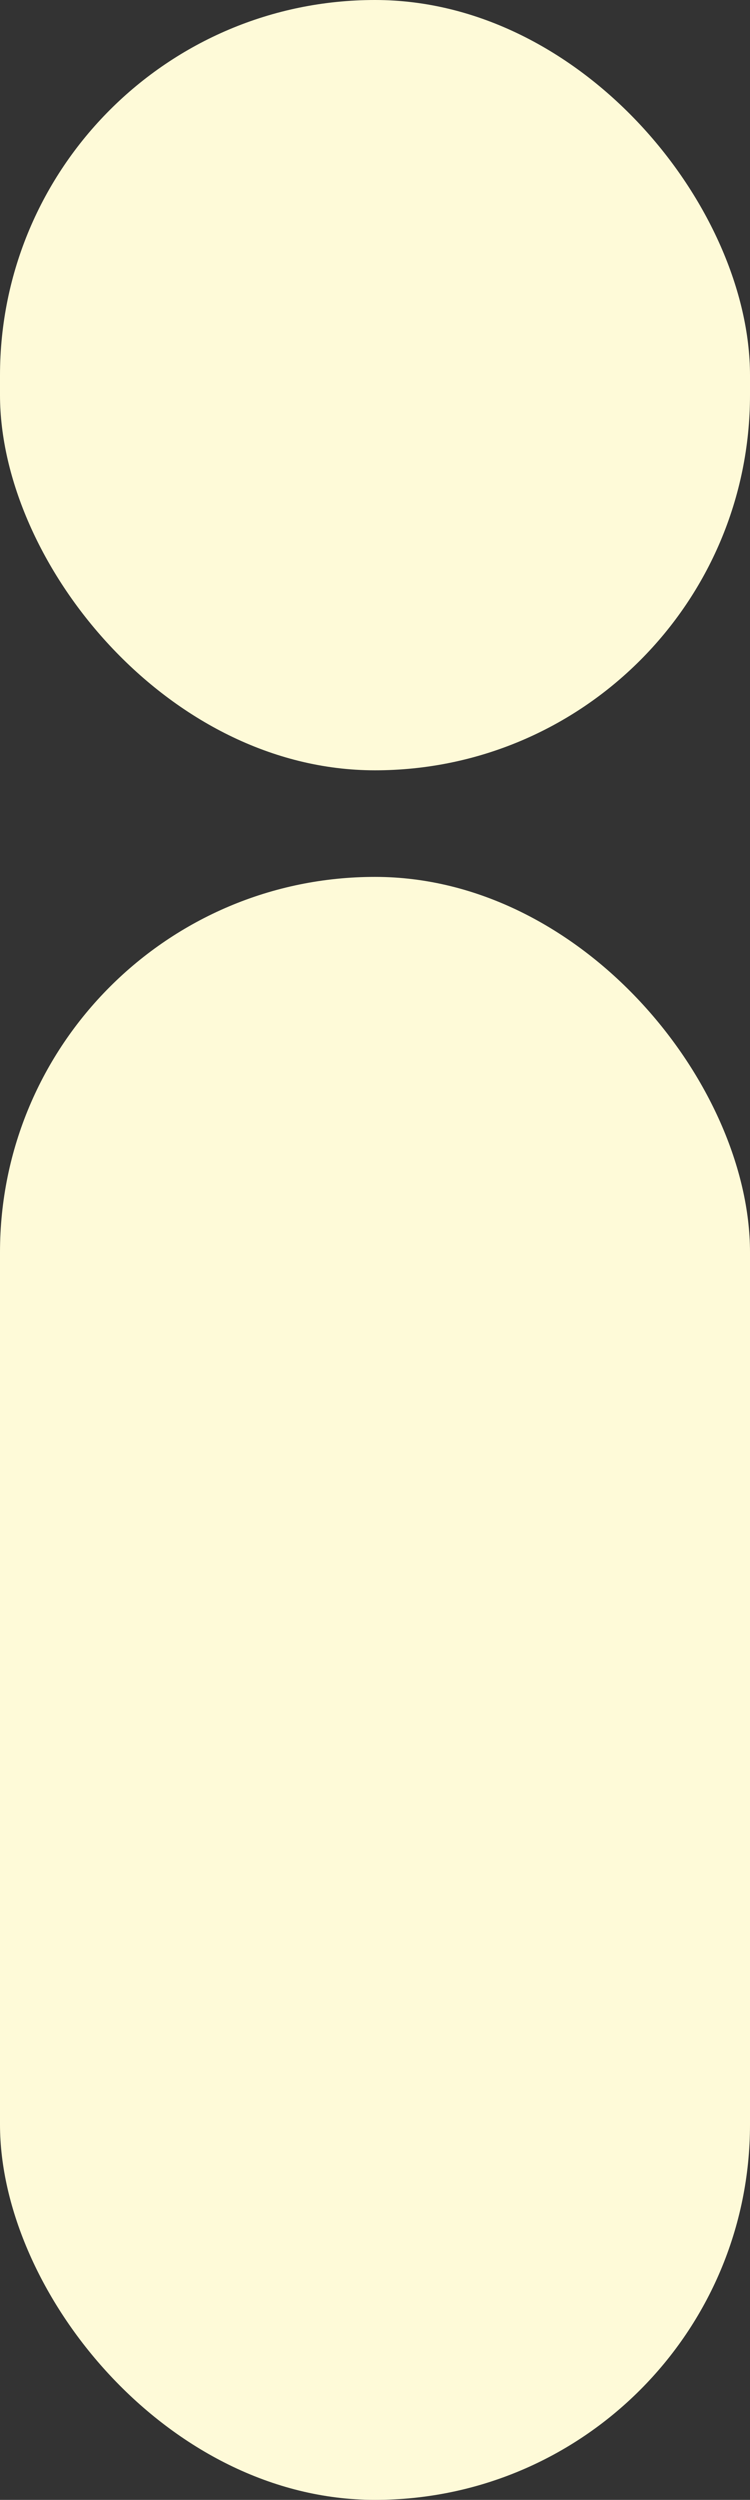 <svg width="155" height="516" viewBox="0 0 155 516" fill="none" xmlns="http://www.w3.org/2000/svg">
<rect x="0" y="0" width="155" height="516" fill="#333333" stroke="none"/>
<rect y="181" width="155" height="335" rx="77.5" fill="#FEFAD8"/>
<rect width="155" height="159" rx="77.5" fill="#FEFAD8"/>
</svg>
